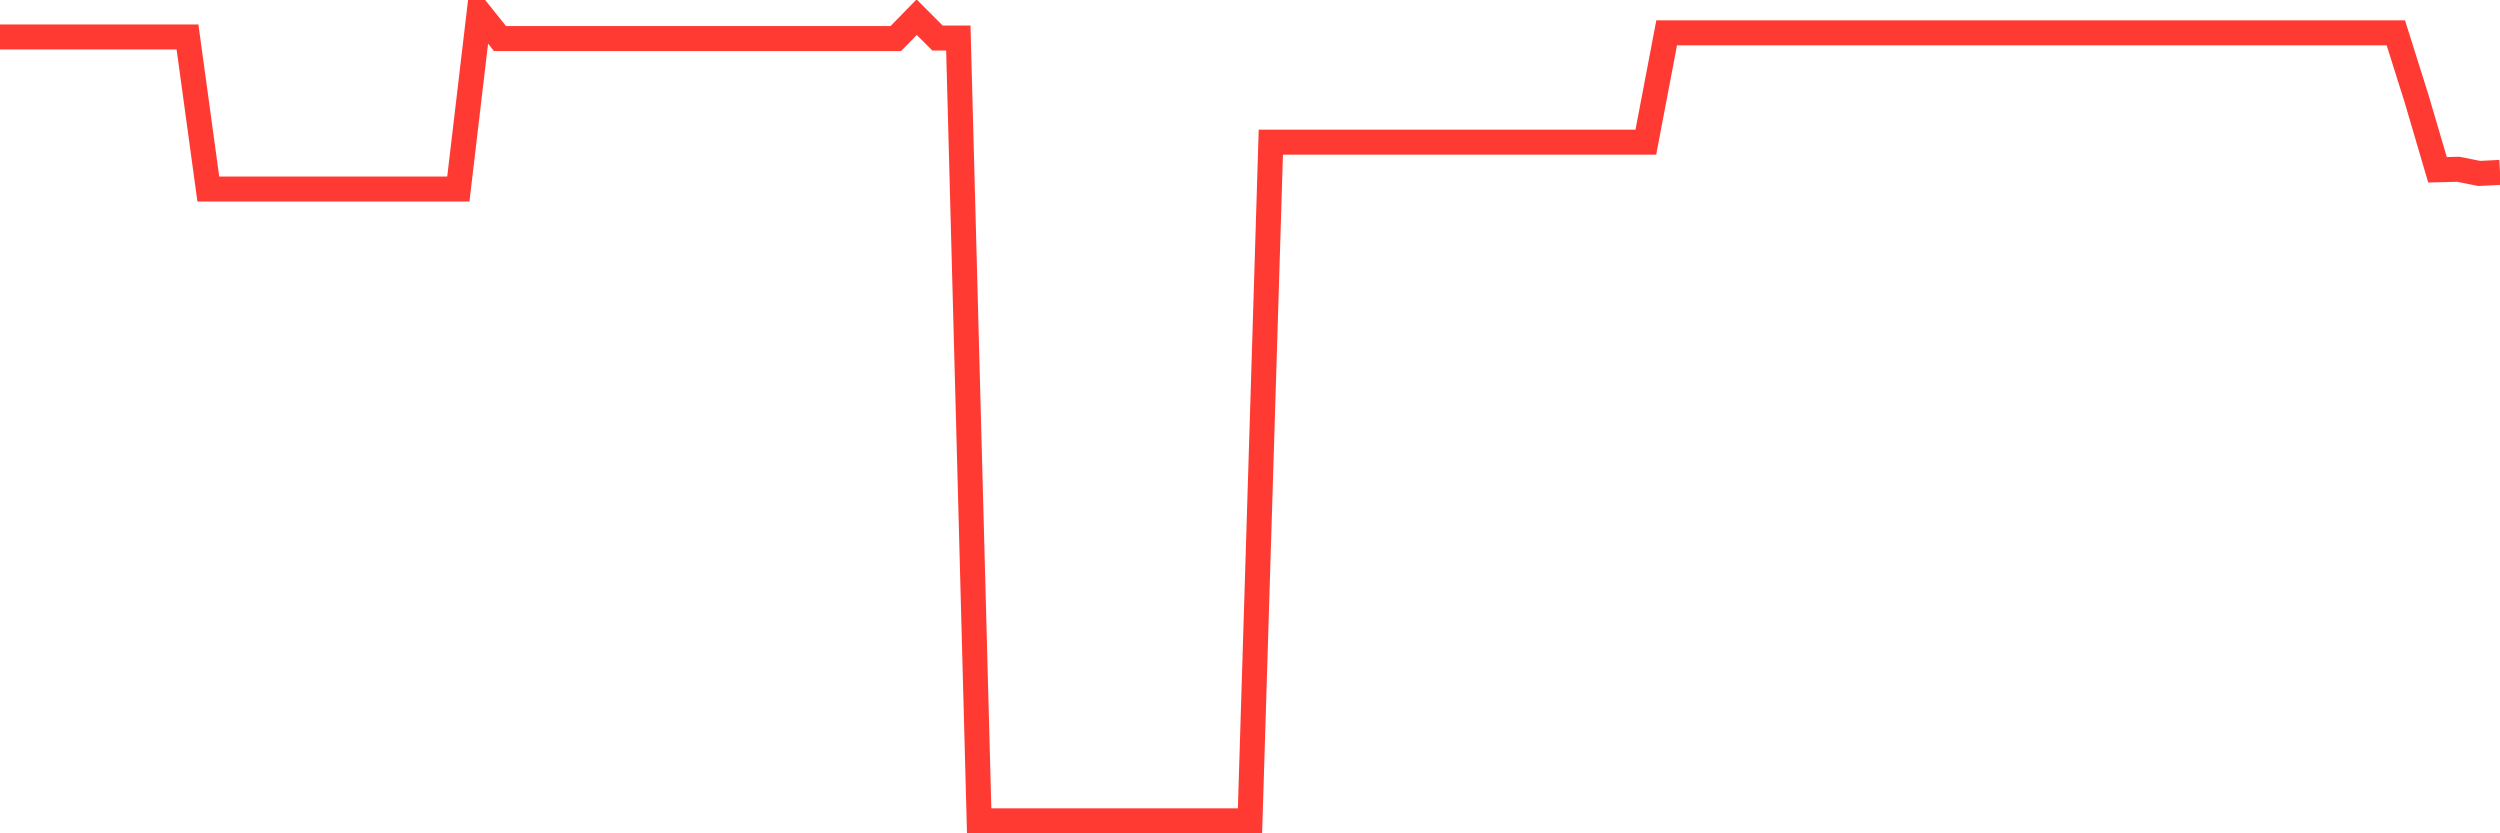 <svg
  xmlns="http://www.w3.org/2000/svg"
  xmlns:xlink="http://www.w3.org/1999/xlink"
  width="120"
  height="40"
  viewBox="0 0 120 40"
  preserveAspectRatio="none"
>
  <polyline
    points="0,1.775 1,1.775 2,1.775 3,1.775 4,1.775 5,1.775 6,1.775 7,1.775 8,1.775 9,1.775 10,9.075 11,9.075 12,9.075 13,9.075 14,9.075 15,9.075 16,9.075 17,9.075 18,9.075 19,9.075 20,9.075 21,9.075 22,9.075 23,0.6 24,1.85 25,1.85 26,1.85 27,1.85 28,1.85 29,1.85 30,1.85 31,1.85 32,1.85 33,1.85 34,1.85 35,1.85 36,1.85 37,1.85 38,1.85 39,1.85 40,1.85 41,1.85 42,1.85 43,1.85 44,0.825 45,1.825 46,1.825 47,39.4 48,39.4 49,39.4 50,39.4 51,39.4 52,39.4 53,39.4 54,39.4 55,39.4 56,39.4 57,39.4 58,39.4 59,39.4 60,39.4 61,6.825 62,6.825 63,6.825 64,6.825 65,6.825 66,6.825 67,6.825 68,6.825 69,6.825 70,6.825 71,6.825 72,6.825 73,6.825 74,6.825 75,6.825 76,6.825 77,6.825 78,6.825 79,6.825 80,1.575 81,1.575 82,1.575 83,1.575 84,1.575 85,1.575 86,1.575 87,1.575 88,1.575 89,1.575 90,1.575 91,1.575 92,1.575 93,1.575 94,1.575 95,1.575 96,1.575 97,1.575 98,1.575 99,1.575 100,1.575 101,1.575 102,1.575 103,1.575 104,1.575 105,1.575 106,1.575 107,1.575 108,1.575 109,1.575 110,1.575 111,1.575 112,1.575 113,1.575 114,1.575 115,1.575 116,4.75 117,8.15 118,8.125 119,8.325 120,8.275"
    fill="none"
    stroke="#ff3a33"
    stroke-width="1.2"
  >
  </polyline>
</svg>